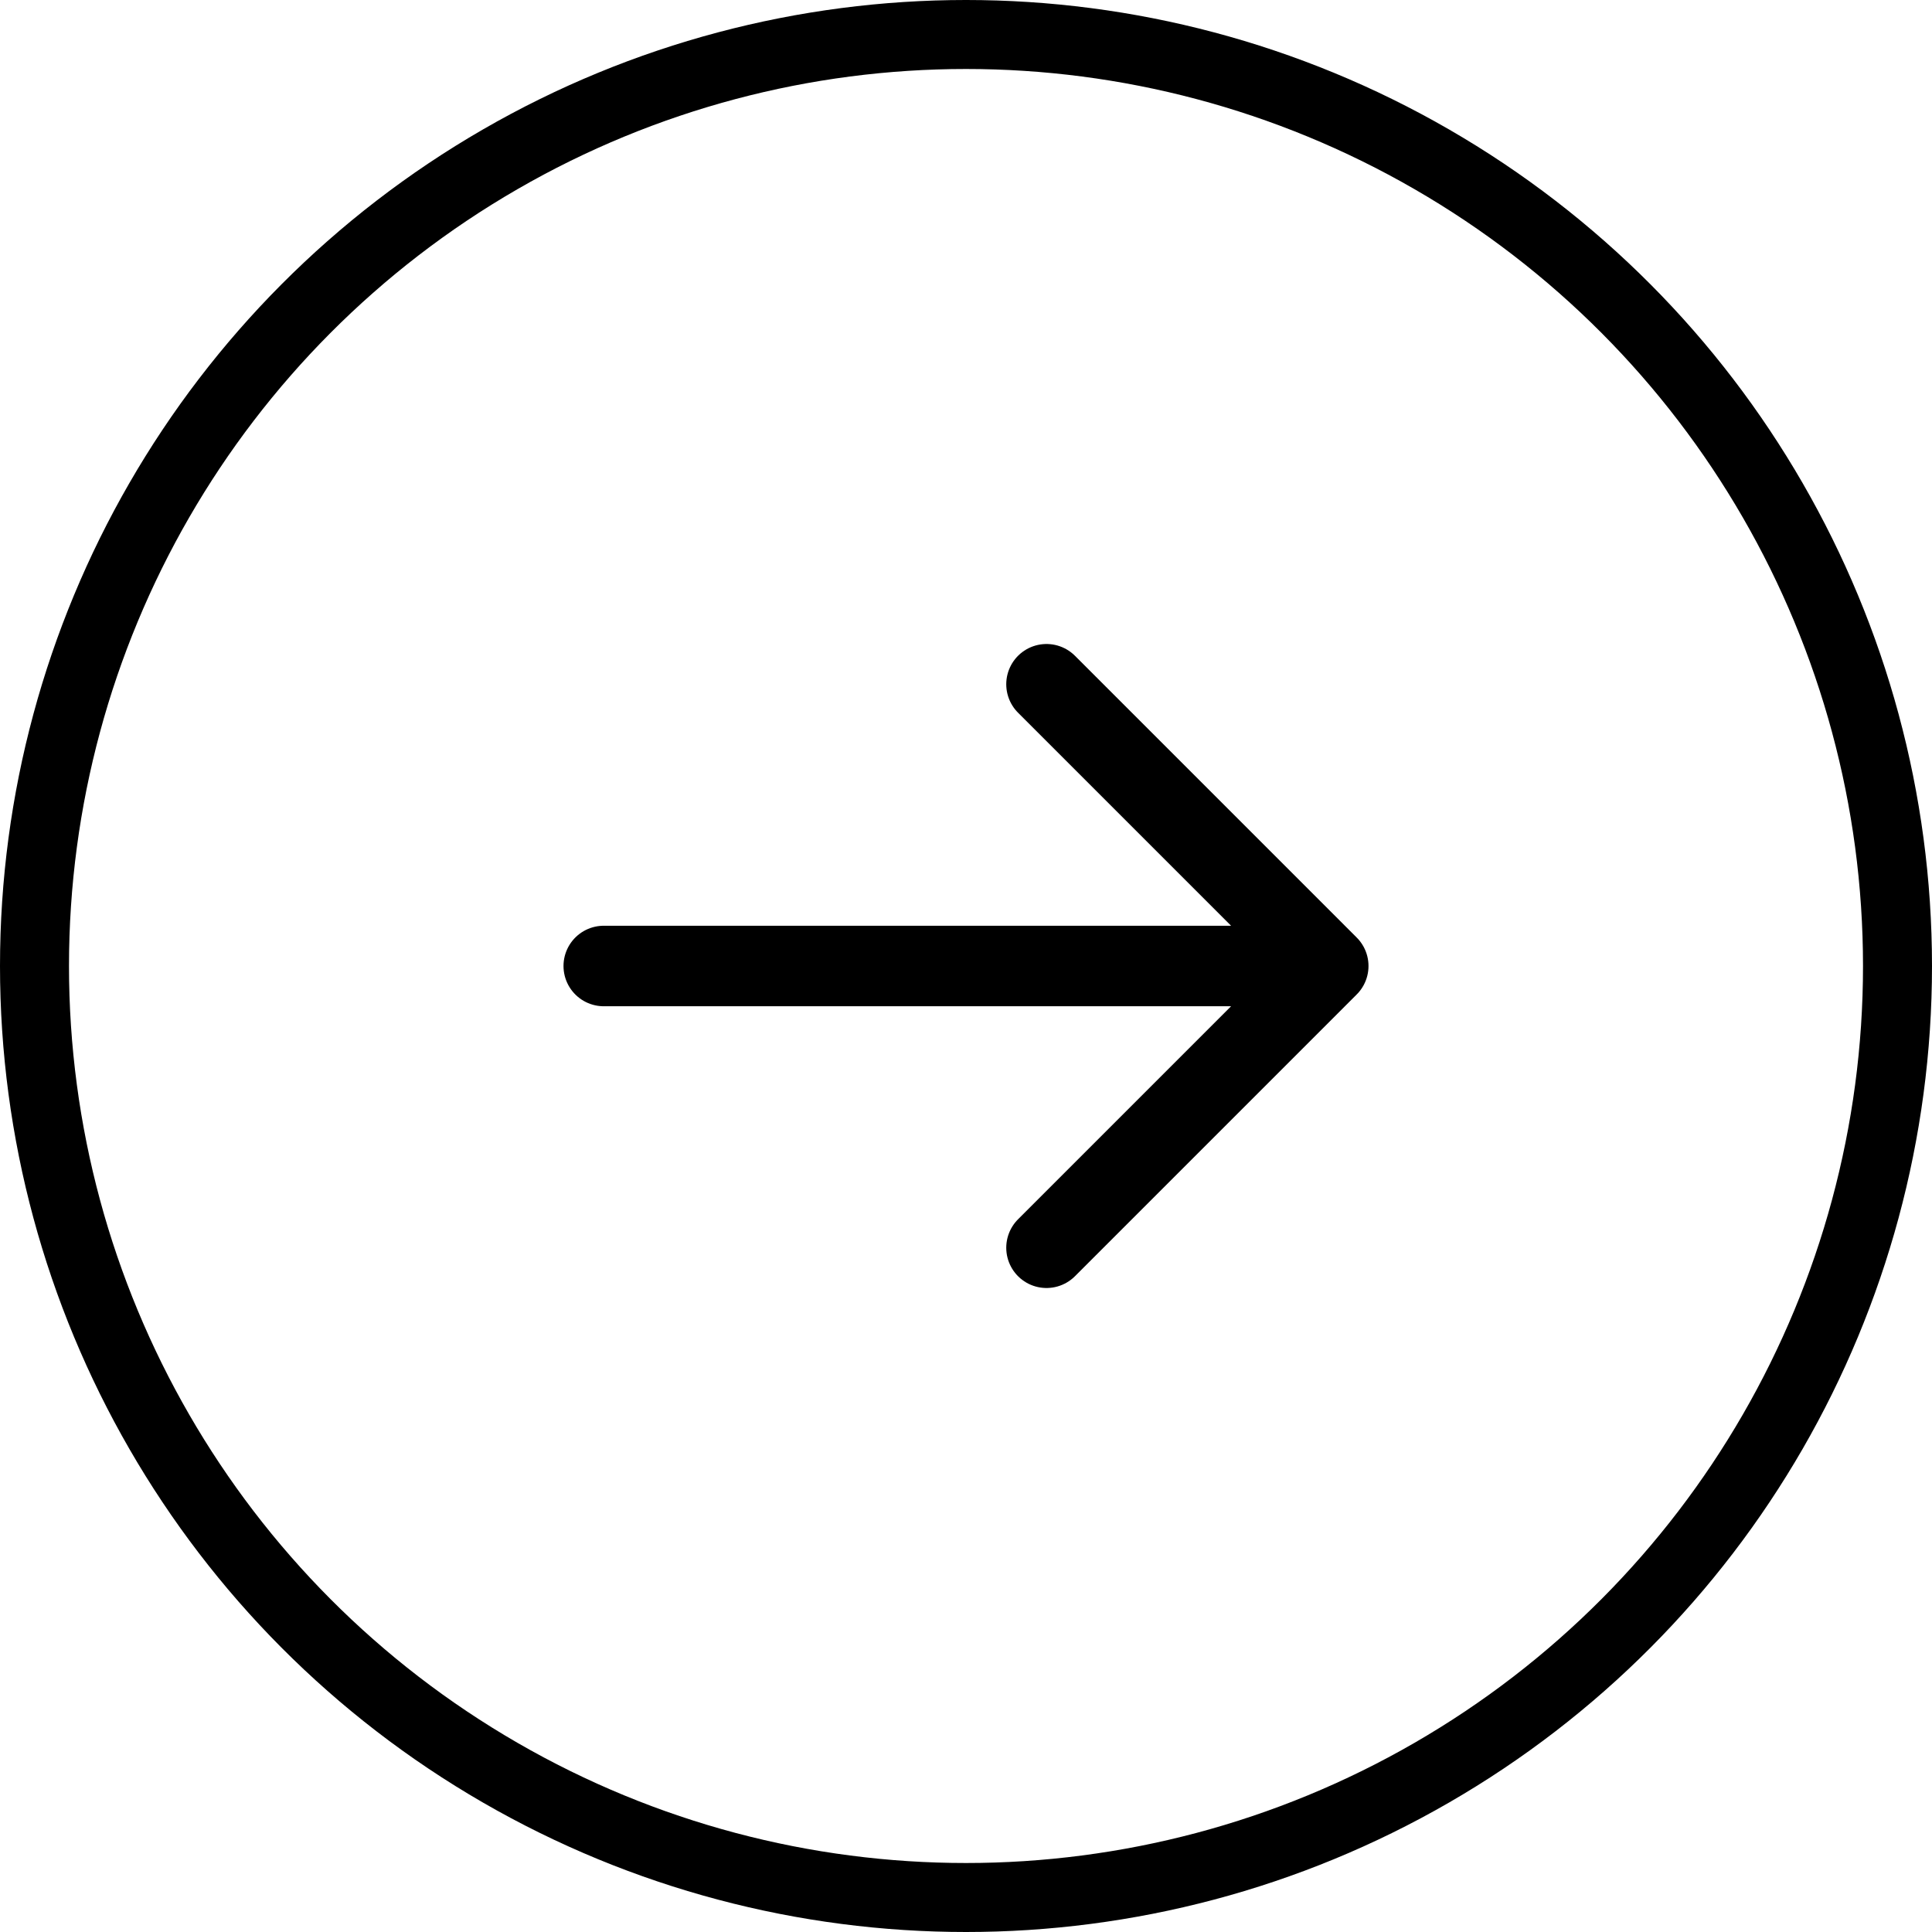 <?xml version="1.0" encoding="UTF-8"?>
<svg width="48px" height="48px" viewBox="0 0 48 48" version="1.1" xmlns="http://www.w3.org/2000/svg" xmlns:xlink="http://www.w3.org/1999/xlink">
    <title>Group Copy</title>
    <g id="Page-3" stroke="none" stroke-width="1" fill="none" fill-rule="evenodd">
        <g id="Desktop-HD-Copy" transform="translate(-1356, -934)" stroke="#000000">
            <g id="Group-Copy" transform="translate(1356, 934)">
                <path d="M26,17 L33,24 M33,24 L26,31 M33,24 L15,24" id="Shape" stroke-width="2" stroke-linecap="round" stroke-linejoin="round"></path>
                <circle id="Oval" stroke-width="1.714" cx="24" cy="24" r="23.143"></circle>
            </g>
        </g>
    </g>
</svg>
